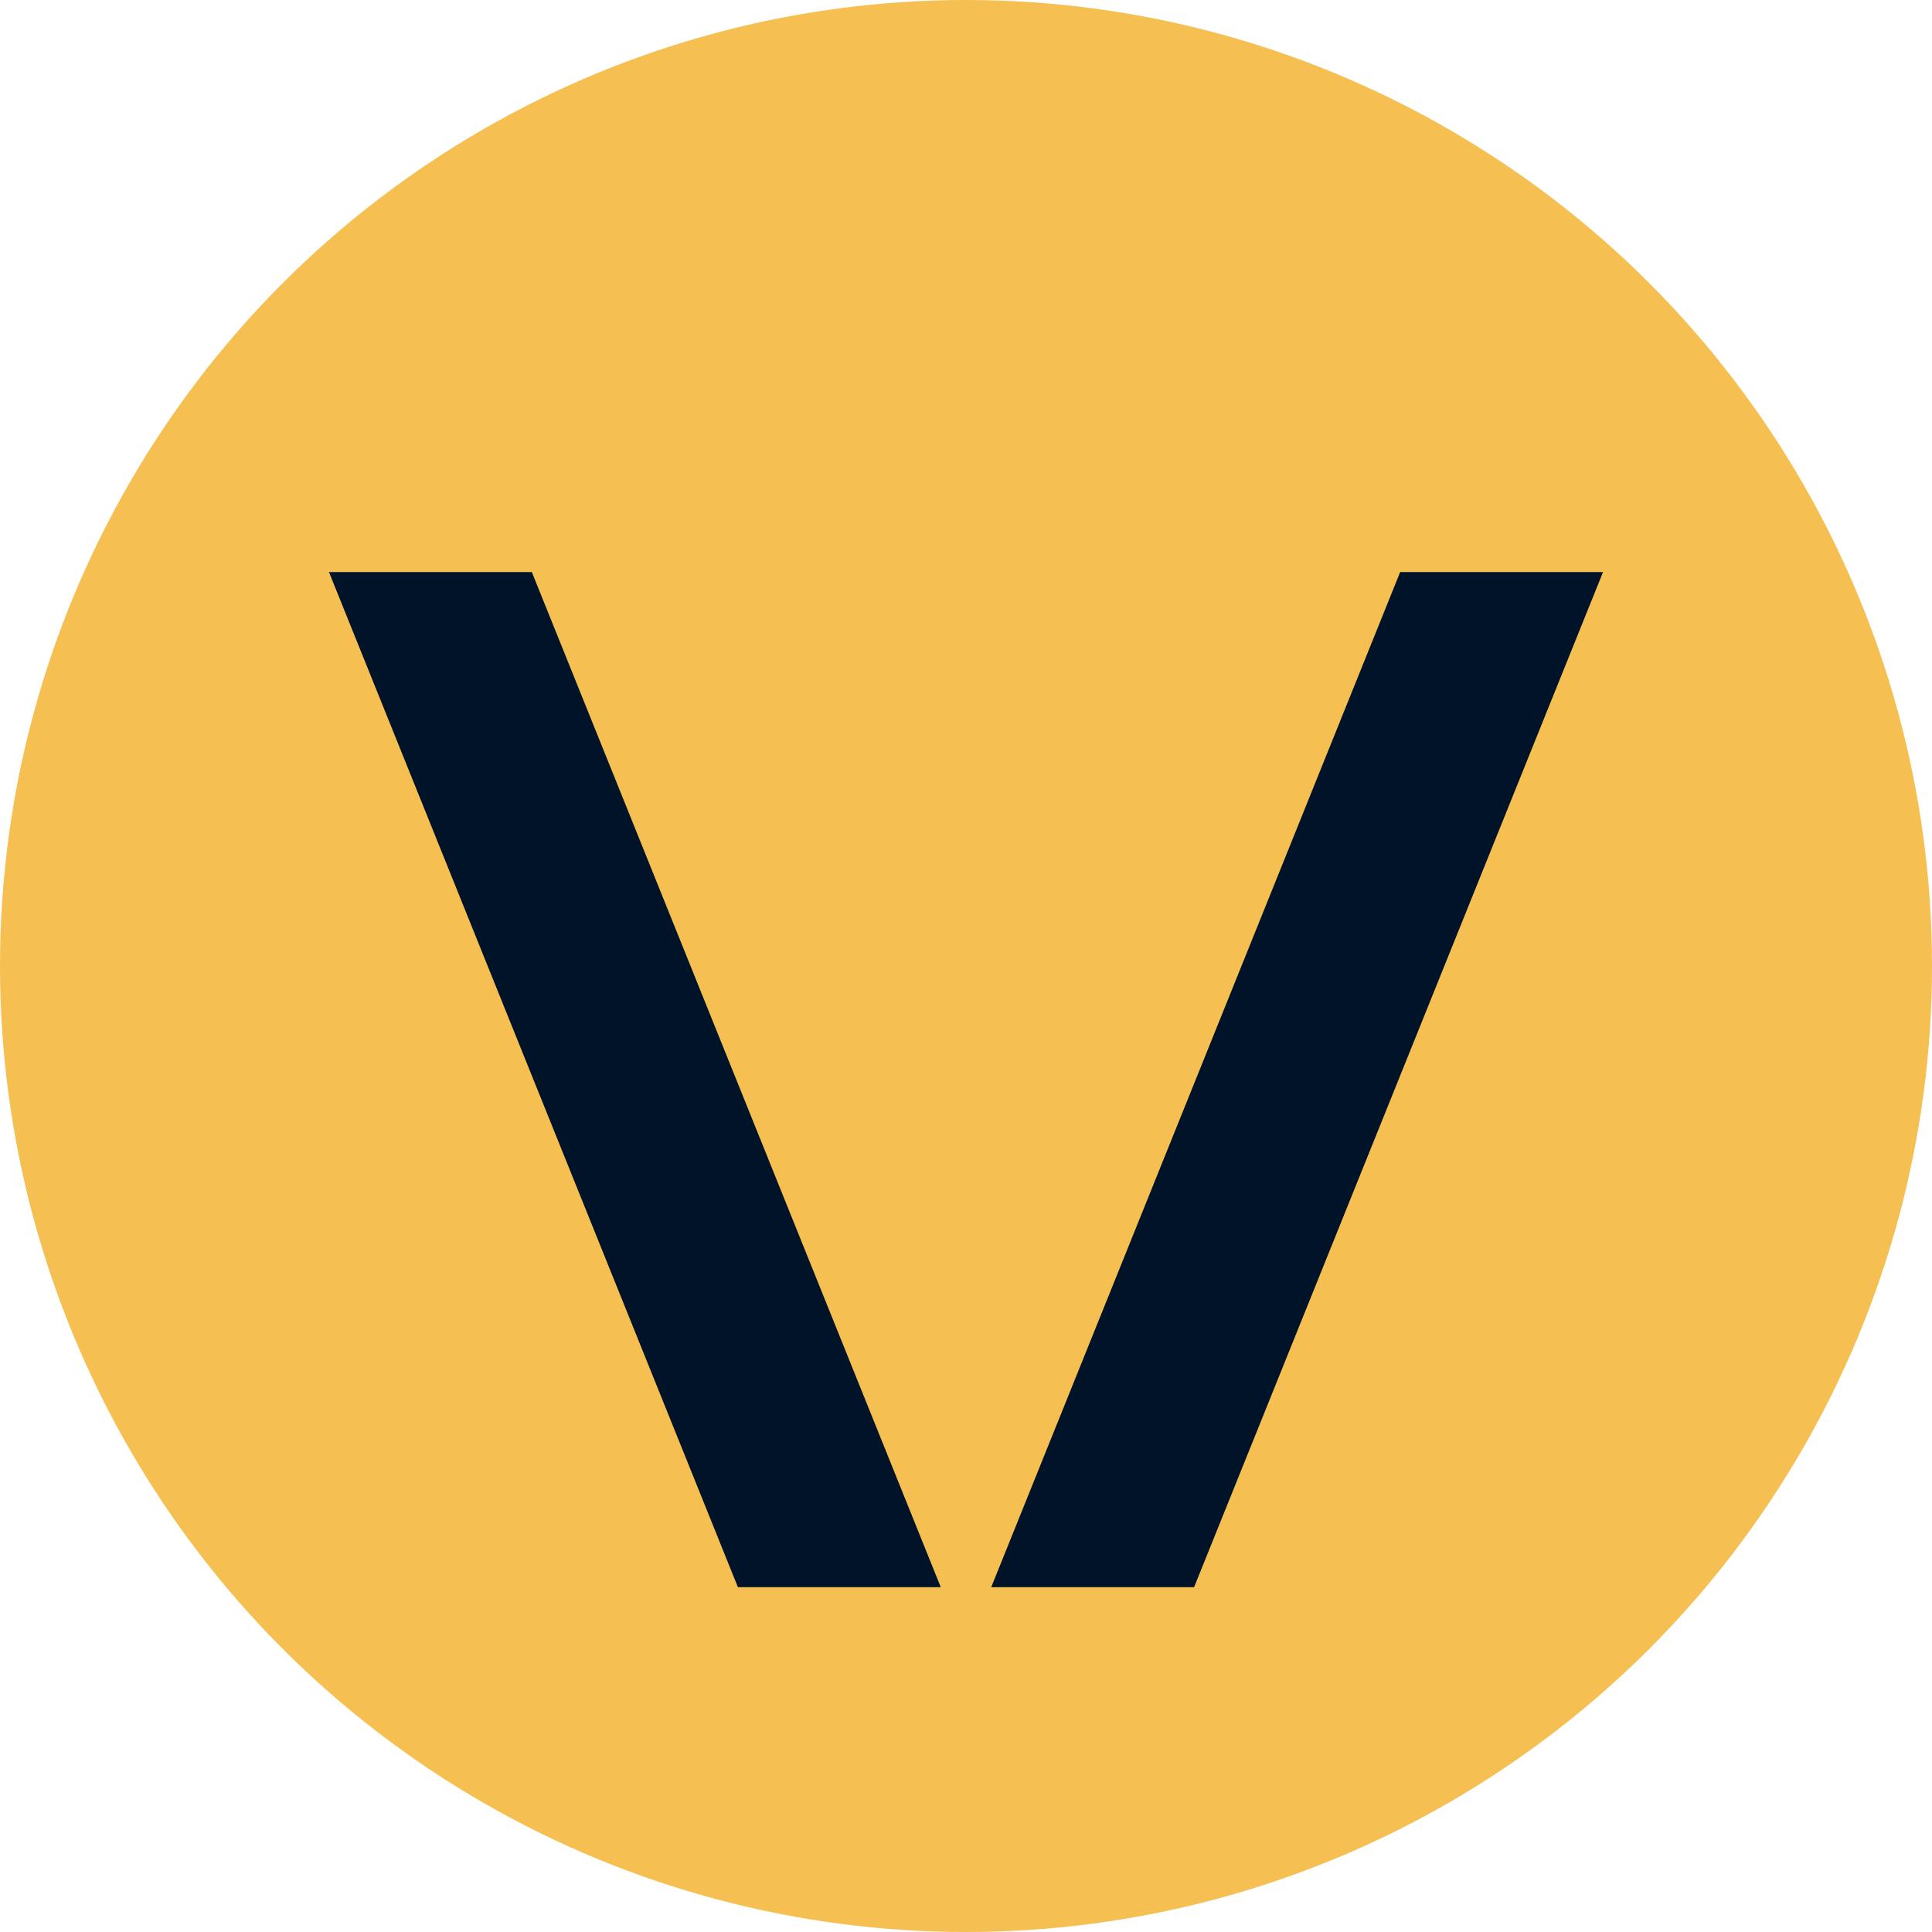 <?xml version="1.0" encoding="UTF-8"?>
<svg xmlns="http://www.w3.org/2000/svg" id="Layer_2" data-name="Layer 2" viewBox="0 0 72 72">
  <defs>
    <style>
      .cls-1 {
        fill: #001329;
      }

      .cls-2 {
        fill: #f6bf52;
      }
    </style>
  </defs>
  <g id="Layer_1-2" data-name="Layer 1">
    <circle id="path-1" class="cls-2" cx="36" cy="36" r="36"></circle>
    <g>
      <polygon class="cls-1" points="35.06 59.15 27.5 59.15 12.26 21.32 19.82 21.32 35.06 59.15"></polygon>
      <polygon class="cls-1" points="36.94 59.15 44.5 59.15 59.74 21.32 52.18 21.32 36.94 59.15"></polygon>
    </g>
  </g>
</svg>
